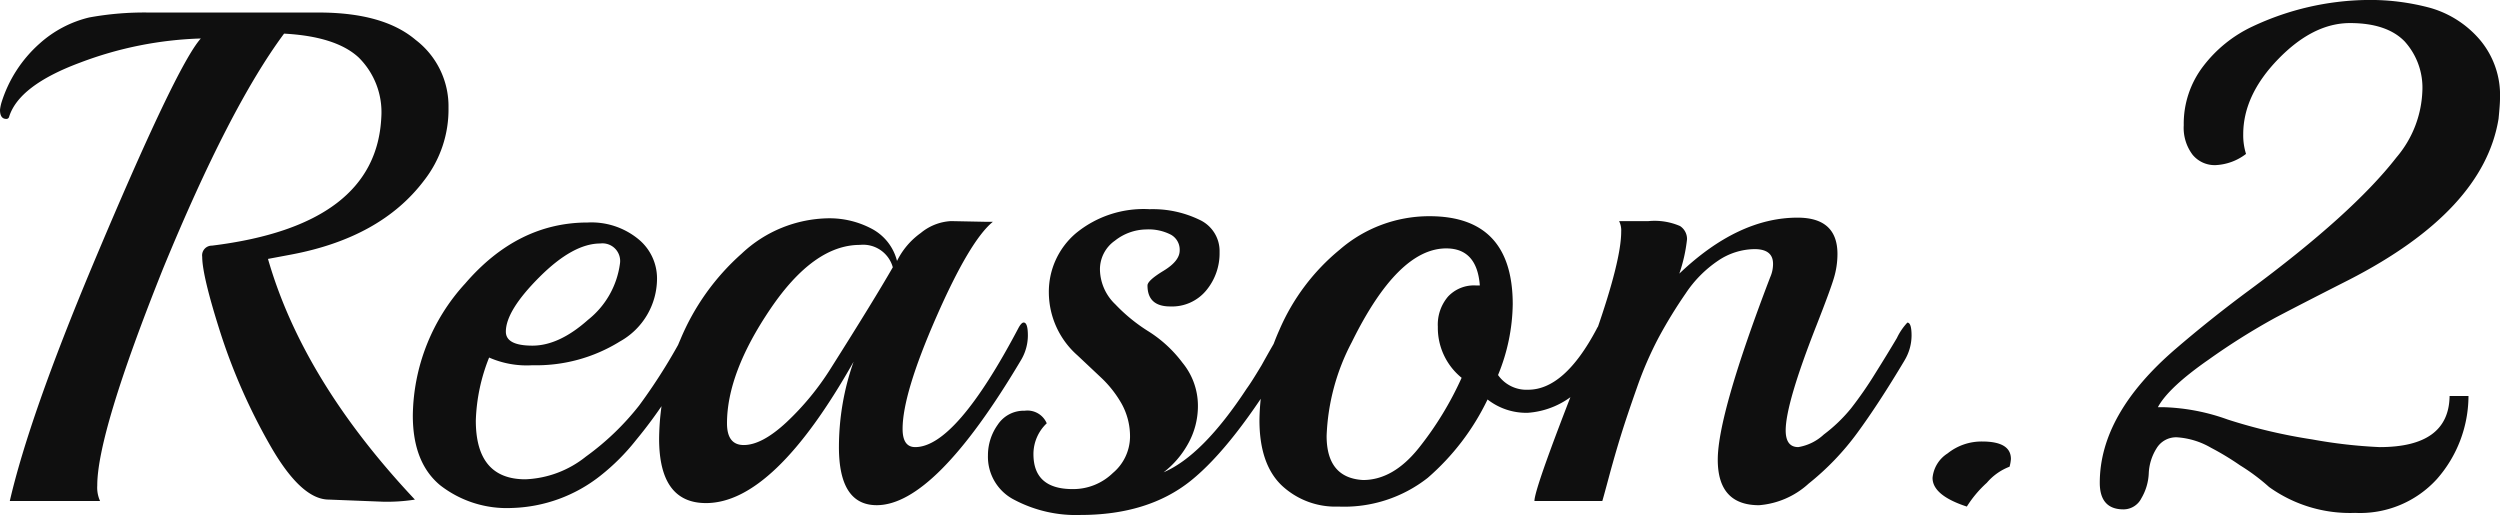 <svg height="52.256" viewBox="0 0 253.683 52.256" width="253.683" xmlns="http://www.w3.org/2000/svg"><path d="m42.458-46.789a8.472 8.472 0 0 1 3.337 6.889 11.69 11.69 0 0 1 -2.485 7.384q-4.4 5.822-13.561 7.526l-2.272.426q3.55 12.354 14.91 24.424a18.187 18.187 0 0 1 -3.266.213l-5.467-.215q-2.84 0-6-5.573a59.979 59.979 0 0 1 -5.005-11.36q-1.846-5.786-1.846-7.7a.987.987 0 0 1 .994-1.136q16.685-2.059 17.182-13.064a7.8 7.8 0 0 0 -2.307-6.035q-2.308-2.13-7.562-2.414-5.538 7.455-12.283 23.856-6.674 16.681-6.674 22.006a3.273 3.273 0 0 0 .284 1.562h-9.159q1.988-8.591 8.378-23.856 8.52-20.306 11.005-23.075a37.585 37.585 0 0 0 -12.248 2.449q-6.212 2.308-7.206 5.5a.278.278 0 0 1 -.284.213q-.639 0-.639-.923a4.269 4.269 0 0 1 .142-.71 13.268 13.268 0 0 1 3.9-6.035 11.553 11.553 0 0 1 5.006-2.627 31.2 31.2 0 0 1 6.07-.5h17.258q6.532.006 9.798 2.775zm28.258 28.329q.426 0 .426 1.384a6.776 6.776 0 0 1 -1.136 3.3q-1.136 1.917-2.236 3.621a46.6 46.6 0 0 1 -2.947 3.976 21.737 21.737 0 0 1 -3.623 3.623 15.16 15.16 0 0 1 -8.98 3.266 10.994 10.994 0 0 1 -7.277-2.31q-2.769-2.3-2.769-7.062a20.154 20.154 0 0 1 5.326-13.419q5.325-6.177 12.425-6.177a7.511 7.511 0 0 1 5.112 1.668 5.142 5.142 0 0 1 1.917 4.012 7.31 7.31 0 0 1 -3.763 6.39 16.078 16.078 0 0 1 -8.875 2.414 9.493 9.493 0 0 1 -4.4-.781 18.653 18.653 0 0 0 -1.349 6.39q-.003 5.965 5.033 5.965a10.468 10.468 0 0 0 6.142-2.308 26.8 26.8 0 0 0 5.4-5.183 57.731 57.731 0 0 0 5.076-8.271q.282-.498.498-.498zm-7.526-5.609a1.789 1.789 0 0 0 -1.99-2.059q-2.769 0-6.177 3.408t-3.408 5.538q0 1.42 2.7 1.42t5.645-2.627a8.73 8.73 0 0 0 3.23-5.68zm33.583-4.331 3.55.071h.71q-2.343 1.917-5.751 9.691t-3.408 11.325q0 1.846 1.278 1.846 4.118 0 10.508-12.141.284-.5.5-.5.426 0 .426 1.313a4.9 4.9 0 0 1 -.71 2.521q-8.736 14.7-14.629 14.7-3.834 0-3.834-5.893a26.049 26.049 0 0 1 1.487-8.662q-8.09 14.342-14.977 14.342-4.757 0-4.757-6.532a25.711 25.711 0 0 1 2.166-10.081 23.921 23.921 0 0 1 6.212-8.7 13.105 13.105 0 0 1 8.875-3.586 9.131 9.131 0 0 1 4.26 1.03 5.093 5.093 0 0 1 2.627 3.3 7.618 7.618 0 0 1 2.414-2.84 5.245 5.245 0 0 1 3.053-1.204zm-5.893 4.686a3.122 3.122 0 0 0 -3.337-2.272q-4.686 0-9.088 6.5t-4.4 11.609q0 2.2 1.7 2.2 1.846 0 4.331-2.307a27.522 27.522 0 0 0 4.473-5.431q4.404-6.962 6.321-10.299zm39.9 9.3q-5.325 8.875-9.656 12.354t-11.216 3.48a13.384 13.384 0 0 1 -6.674-1.526 4.889 4.889 0 0 1 -2.7-4.508 5.329 5.329 0 0 1 .994-3.124 3.159 3.159 0 0 1 2.734-1.42 2.126 2.126 0 0 1 2.238 1.277 4.288 4.288 0 0 0 -1.349 3.124q0 3.55 3.976 3.55a5.772 5.772 0 0 0 4.083-1.633 4.857 4.857 0 0 0 1.74-3.586 6.818 6.818 0 0 0 -.852-3.443 11.238 11.238 0 0 0 -2.059-2.627l-2.414-2.272a8.544 8.544 0 0 1 -2.911-6.355 7.787 7.787 0 0 1 2.733-6.035 10.818 10.818 0 0 1 7.491-2.45 10.875 10.875 0 0 1 5.041 1.065 3.493 3.493 0 0 1 2.059 3.3 5.885 5.885 0 0 1 -1.349 3.87 4.493 4.493 0 0 1 -3.657 1.633q-2.308 0-2.308-2.13 0-.5 1.633-1.491t1.633-2.059a1.743 1.743 0 0 0 -.888-1.6 4.931 4.931 0 0 0 -2.521-.533 5.23 5.23 0 0 0 -3.16 1.136 3.545 3.545 0 0 0 -1.521 2.987 4.983 4.983 0 0 0 1.562 3.479 17.138 17.138 0 0 0 3.408 2.769 12.878 12.878 0 0 1 3.408 3.159 6.869 6.869 0 0 1 1.562 4.26 7.848 7.848 0 0 1 -1.029 4.011 9.343 9.343 0 0 1 -2.45 2.84q3.976-1.7 8.449-8.52.426-.568 1.491-2.343 2.485-4.473 2.769-4.473.426 0 .426 1.313a4.9 4.9 0 0 1 -.714 2.522zm31.524-3.053q.213-.426.426-.426.426 0 .426 1.065a6.99 6.99 0 0 1 -2.733 5.644 8.311 8.311 0 0 1 -5.112 2.236 6.376 6.376 0 0 1 -4.081-1.352 24.543 24.543 0 0 1 -6.07 7.952 13.721 13.721 0 0 1 -9.053 2.916 7.971 7.971 0 0 1 -5.787-2.168q-2.236-2.166-2.236-6.6a23.183 23.183 0 0 1 2.023-9.159 21.527 21.527 0 0 1 6.106-8.13 13.881 13.881 0 0 1 9.124-3.408q8.449 0 8.449 8.946a19.468 19.468 0 0 1 -1.491 7.171 3.524 3.524 0 0 0 3.053 1.491q3.692 0 6.958-6.177zm-11.857-4.4q-.284-3.763-3.408-3.763-4.9 0-9.585 9.514a22.082 22.082 0 0 0 -2.554 9.516q0 4.26 3.692 4.473 3.053 0 5.645-3.23a33.5 33.5 0 0 0 4.363-7.143 6.526 6.526 0 0 1 -2.414-5.183 4.374 4.374 0 0 1 1.03-3.053 3.6 3.6 0 0 1 2.8-1.136zm43.1 7.6q-2.627 4.4-4.792 7.349a26.835 26.835 0 0 1 -4.934 5.147 8.431 8.431 0 0 1 -5.041 2.2q-4.189 0-4.189-4.615t5.325-18.531a3.285 3.285 0 0 0 .284-1.349q0-1.491-1.882-1.491a6.725 6.725 0 0 0 -3.692 1.172 11.98 11.98 0 0 0 -3.3 3.337 47.763 47.763 0 0 0 -2.7 4.4 36.46 36.46 0 0 0 -2.237 5.148q-1.029 2.911-1.633 4.863t-1.207 4.189q-.6 2.236-.674 2.449h-6.887q0-1.491 6.248-17.111 2.556-7.313 2.556-10.224a2.112 2.112 0 0 0 -.213-1.065h2.982a6.492 6.492 0 0 1 3.2.5 1.563 1.563 0 0 1 .71 1.349 15.872 15.872 0 0 1 -.781 3.479q5.964-5.68 12-5.68 4.047 0 4.047 3.692a8.518 8.518 0 0 1 -.355 2.414q-.355 1.207-1.775 4.828-3.124 7.952-3.124 10.65 0 1.7 1.278 1.7a4.991 4.991 0 0 0 2.591-1.278 15.712 15.712 0 0 0 2.769-2.662 38.783 38.783 0 0 0 2.414-3.479q1.313-2.094 2.236-3.656a6.065 6.065 0 0 1 1.059-1.558q.426 0 .426 1.313a4.9 4.9 0 0 1 -.71 2.516zm10.653 10.788a5.7 5.7 0 0 0 -2.307 1.633 11.4 11.4 0 0 0 -2.028 2.414q-3.479-1.136-3.479-2.911a3.3 3.3 0 0 1 1.527-2.485 5.507 5.507 0 0 1 3.514-1.207q2.911 0 2.911 1.775a3.914 3.914 0 0 1 -.138.781zm49.629-35.358q-1.491 9.372-15.194 16.4-4.757 2.414-7.455 3.834a67.888 67.888 0 0 0 -6.781 4.26q-4.082 2.84-5.148 4.828h.639a20.845 20.845 0 0 1 6.425 1.243 54.8 54.8 0 0 0 8.585 2.024 50.454 50.454 0 0 0 6.852.781q7.029 0 7.1-5.183h1.917a12.812 12.812 0 0 1 -3.195 8.414 10.537 10.537 0 0 1 -8.307 3.444 14.081 14.081 0 0 1 -8.733-2.627 20.524 20.524 0 0 0 -2.947-2.2 28.03 28.03 0 0 0 -2.943-1.781 7.905 7.905 0 0 0 -3.444-1.061 2.315 2.315 0 0 0 -2.094 1.136 5.176 5.176 0 0 0 -.781 2.521 5.4 5.4 0 0 1 -.745 2.521 2.039 2.039 0 0 1 -1.811 1.135q-2.414 0-2.414-2.7 0-6.958 7.668-13.561 3.55-3.053 7.384-5.893 10.579-7.81 15.052-13.561a10.991 10.991 0 0 0 2.627-6.674 6.988 6.988 0 0 0 -1.81-5.112q-1.811-1.846-5.538-1.846t-7.277 3.657q-3.55 3.657-3.55 7.633a6.294 6.294 0 0 0 .284 1.988 5.477 5.477 0 0 1 -3.089 1.136 2.9 2.9 0 0 1 -2.343-1.065 4.528 4.528 0 0 1 -.888-2.982 9.583 9.583 0 0 1 1.988-6 13.472 13.472 0 0 1 4.97-4.011 28.139 28.139 0 0 1 11.644-2.7 23.407 23.407 0 0 1 6.461.817 10.38 10.38 0 0 1 4.934 3.16 8.714 8.714 0 0 1 2.095 6.035q0 .57-.142 1.99z" fill="#0f0f0f" transform="translate(-.284 50.836)"/></svg>